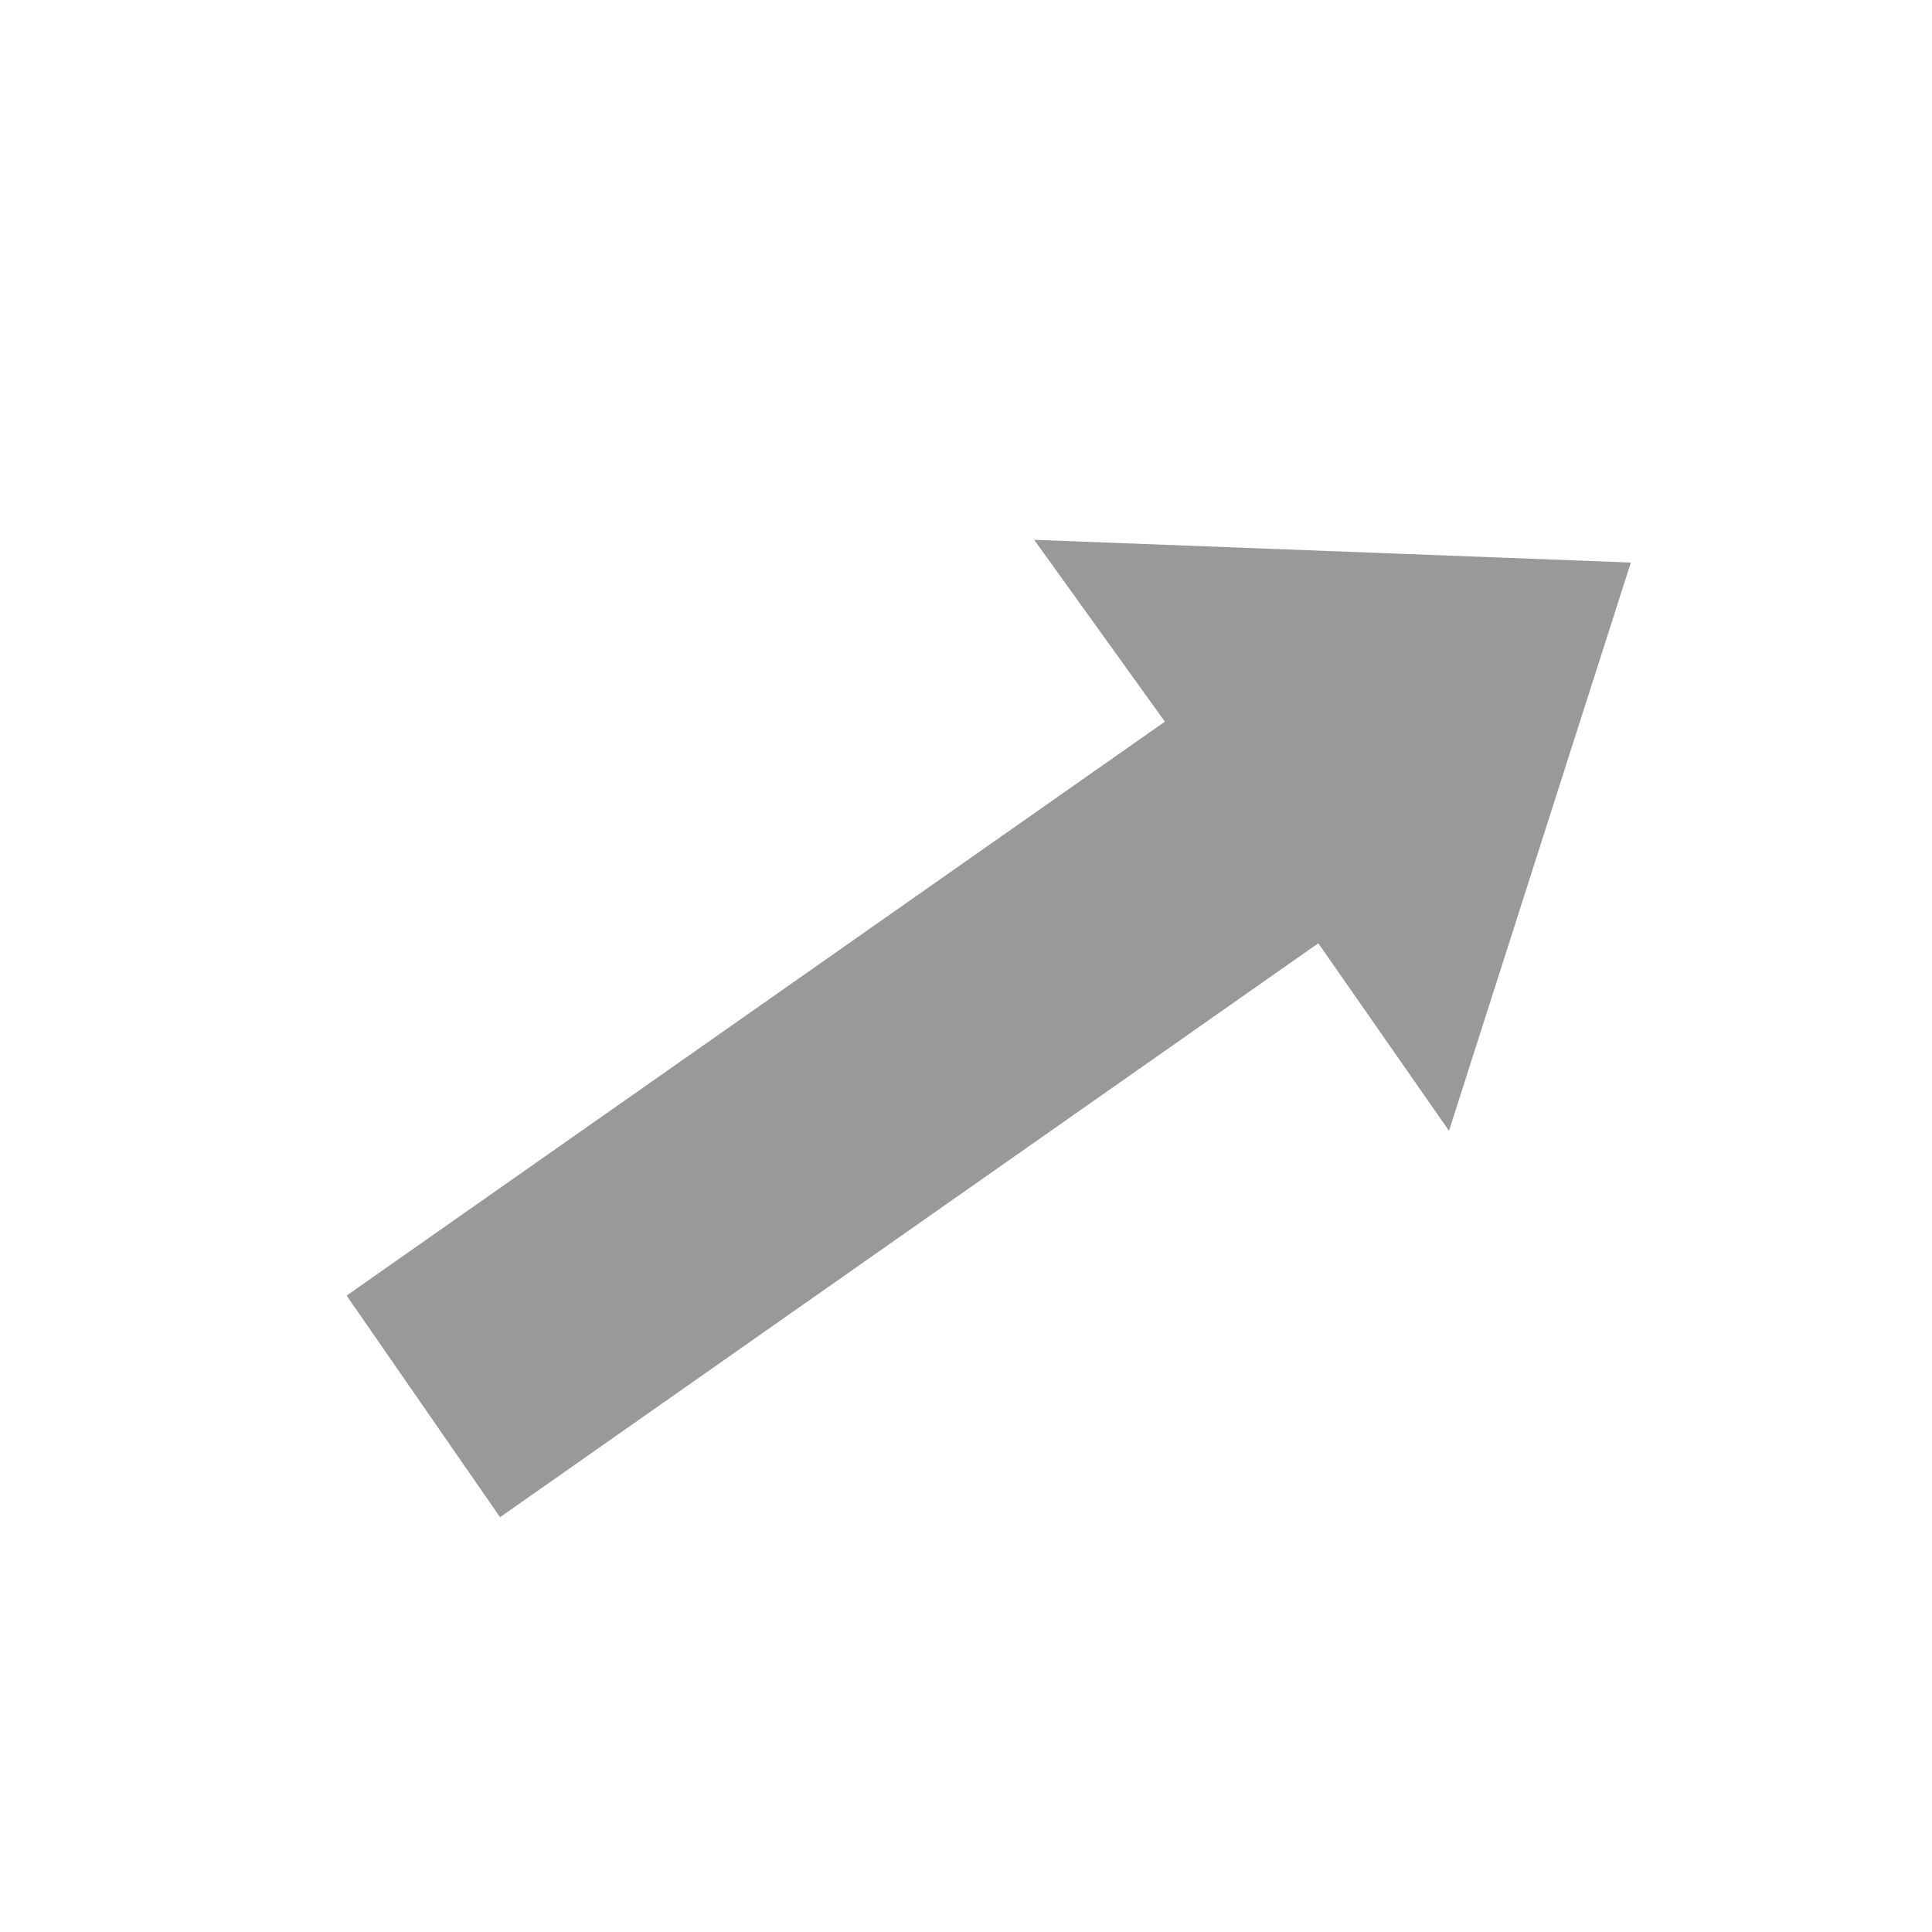 <?xml version="1.0" encoding="UTF-8"?>
<svg id="Calque_1" xmlns="http://www.w3.org/2000/svg" version="1.1" viewBox="0 0 34 34">
  <!-- Generator: Adobe Illustrator 29.3.1, SVG Export Plug-In . SVG Version: 2.1.0 Build 151)  -->
  <defs>
    <style>
      .st0 {
        fill: #999;
      }
    </style>
  </defs>
  <path class="st0" d="M23.2,16.6l-14.4,10.1-2.7-3.9,14.4-10.1-2.3-3.2,10.5.4-3.2,10-2.3-3.3Z"/>
</svg>